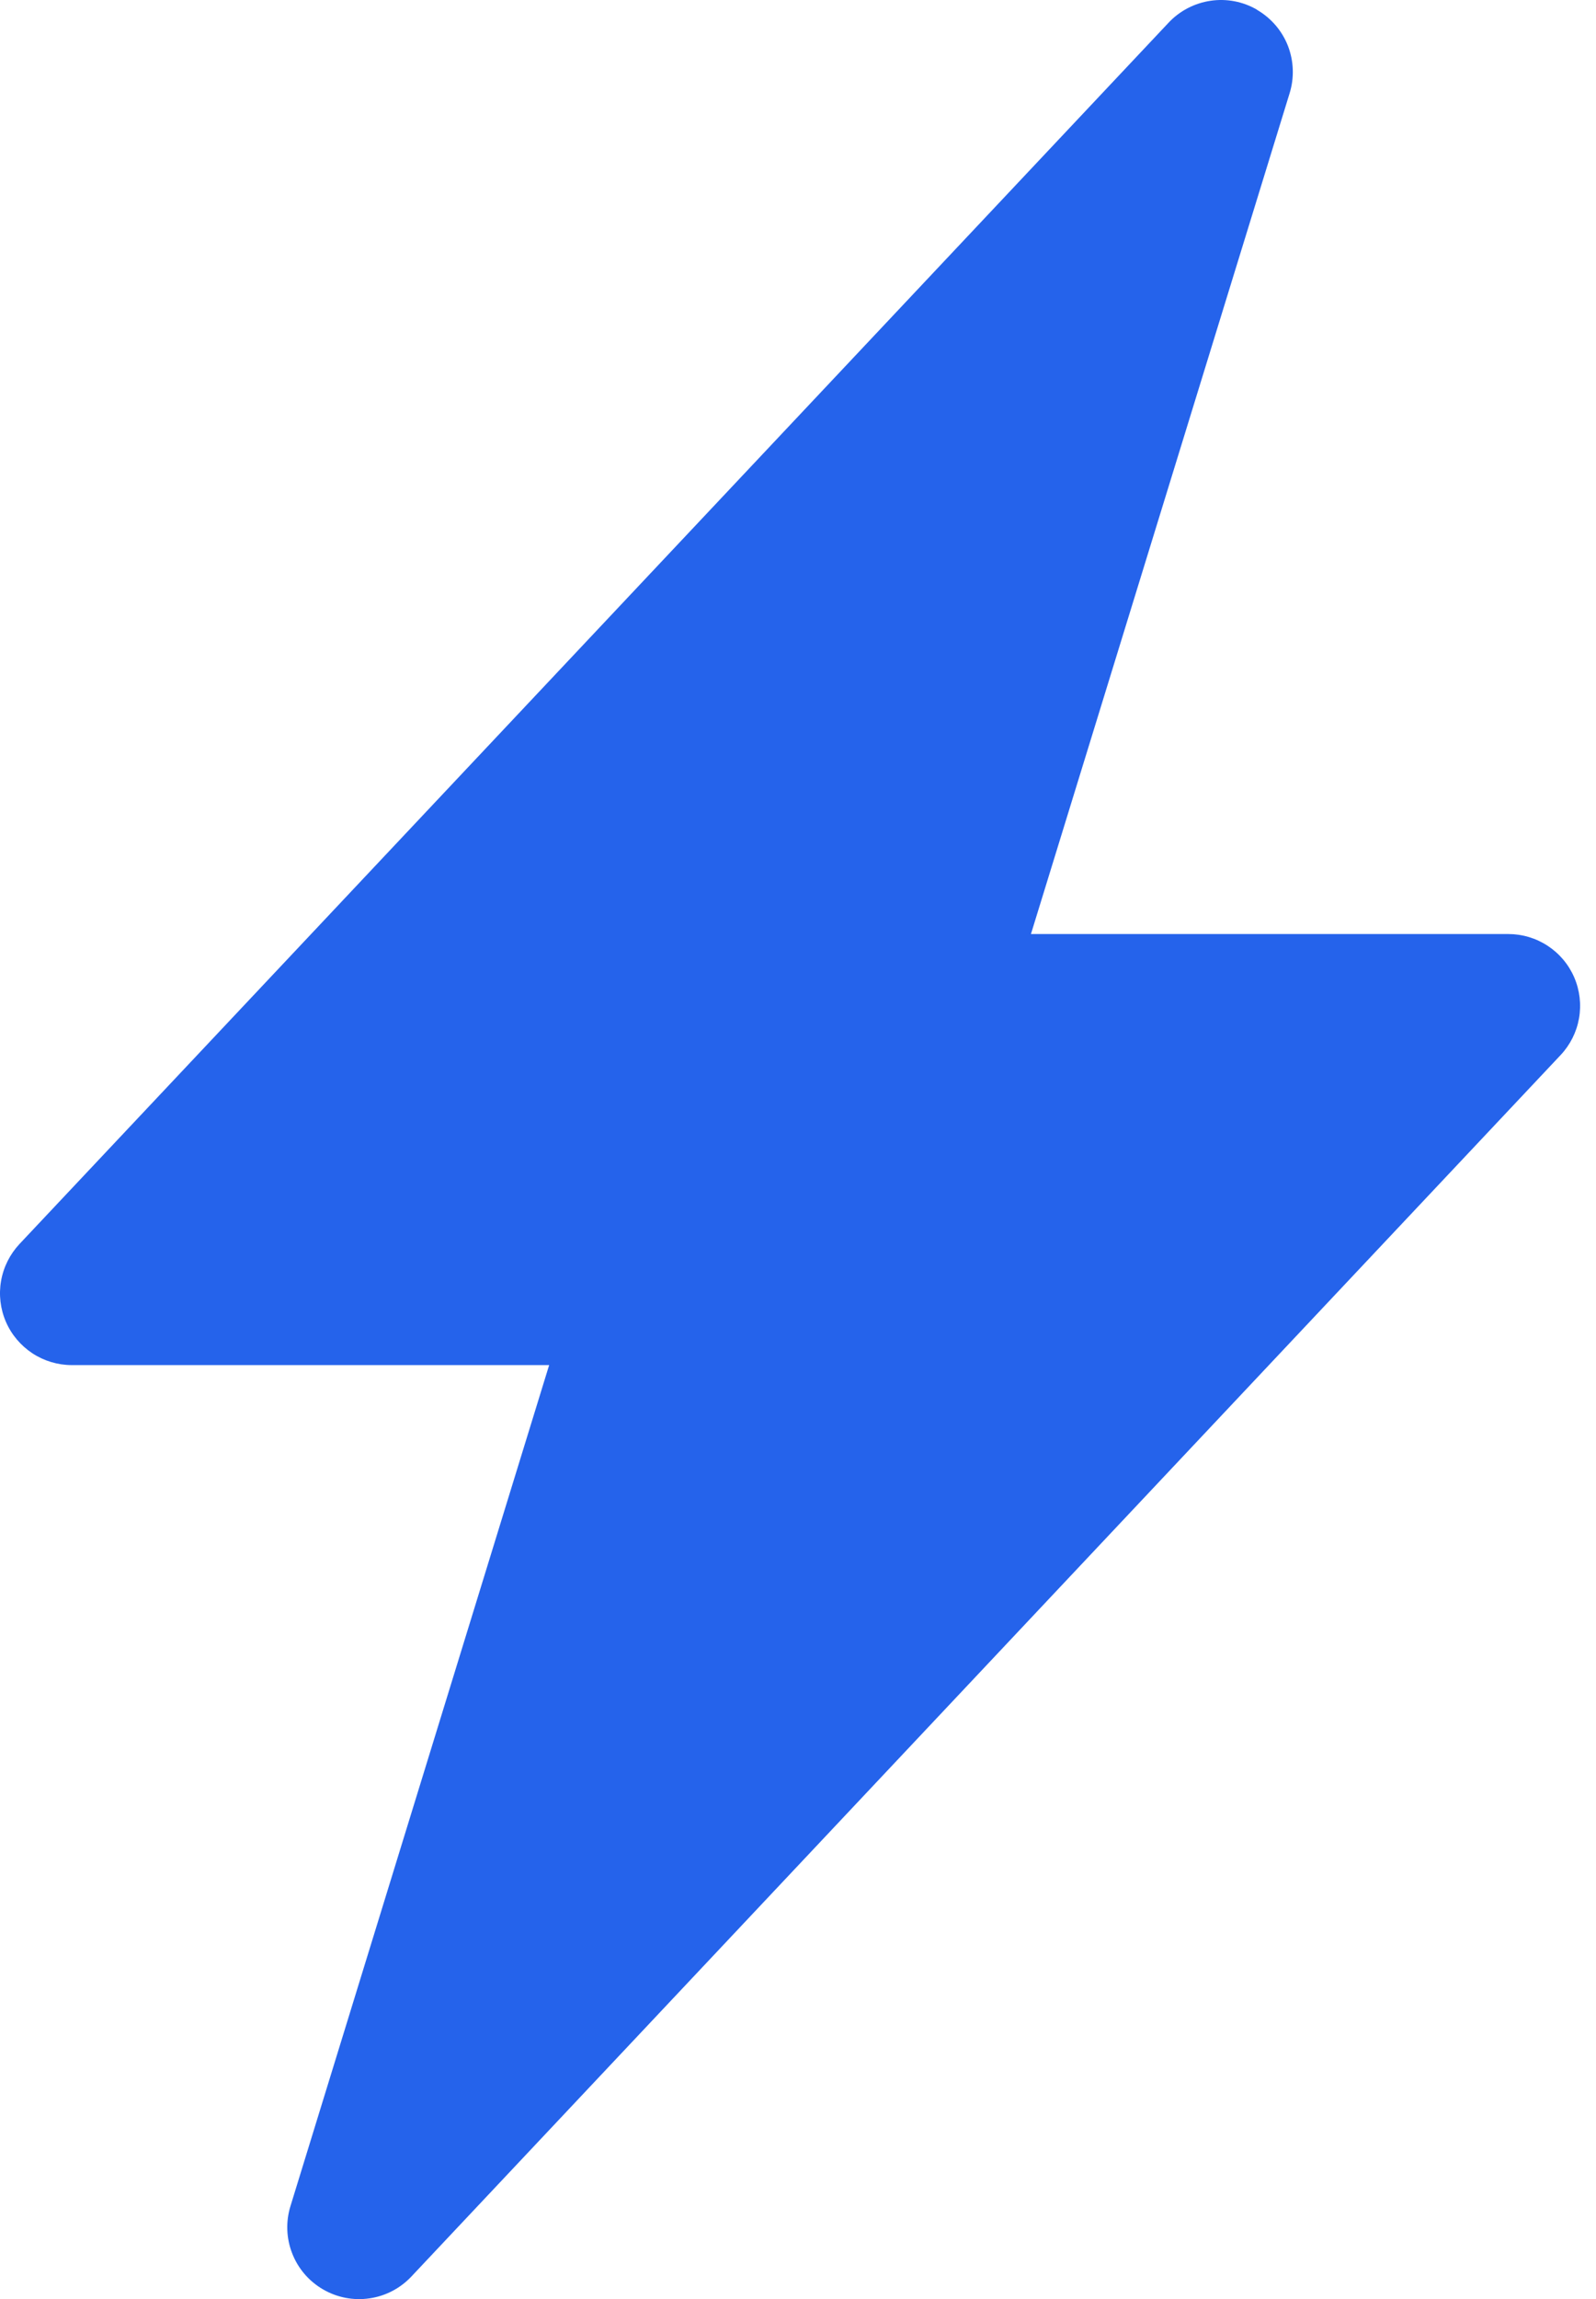 <?xml version="1.0" encoding="utf-8"?>
<svg xmlns="http://www.w3.org/2000/svg" fill="none" height="100%" overflow="visible" preserveAspectRatio="none" style="display: block;" viewBox="0 0 25 36" width="100%">
<path d="M19.69 0.154C19.91 0.282 20.081 0.48 20.174 0.717C20.266 0.954 20.276 1.216 20.201 1.459L16.149 14.626H23.625C23.845 14.626 24.06 14.69 24.244 14.811C24.427 14.931 24.572 15.103 24.659 15.305C24.746 15.507 24.772 15.73 24.734 15.946C24.696 16.162 24.595 16.363 24.444 16.523L6.444 35.648C6.27 35.833 6.039 35.954 5.787 35.99C5.535 36.027 5.279 35.977 5.059 35.849C4.839 35.721 4.669 35.523 4.577 35.286C4.484 35.049 4.475 34.788 4.55 34.545L8.602 21.376H1.125C0.906 21.376 0.691 21.312 0.507 21.191C0.324 21.07 0.179 20.899 0.092 20.697C0.005 20.495 -0.021 20.272 0.017 20.056C0.055 19.84 0.156 19.639 0.306 19.479L18.306 0.354C18.48 0.169 18.712 0.049 18.963 0.012C19.214 -0.025 19.471 0.024 19.69 0.152V0.154Z" fill="#2563EB" id="Vector"/>
</svg>